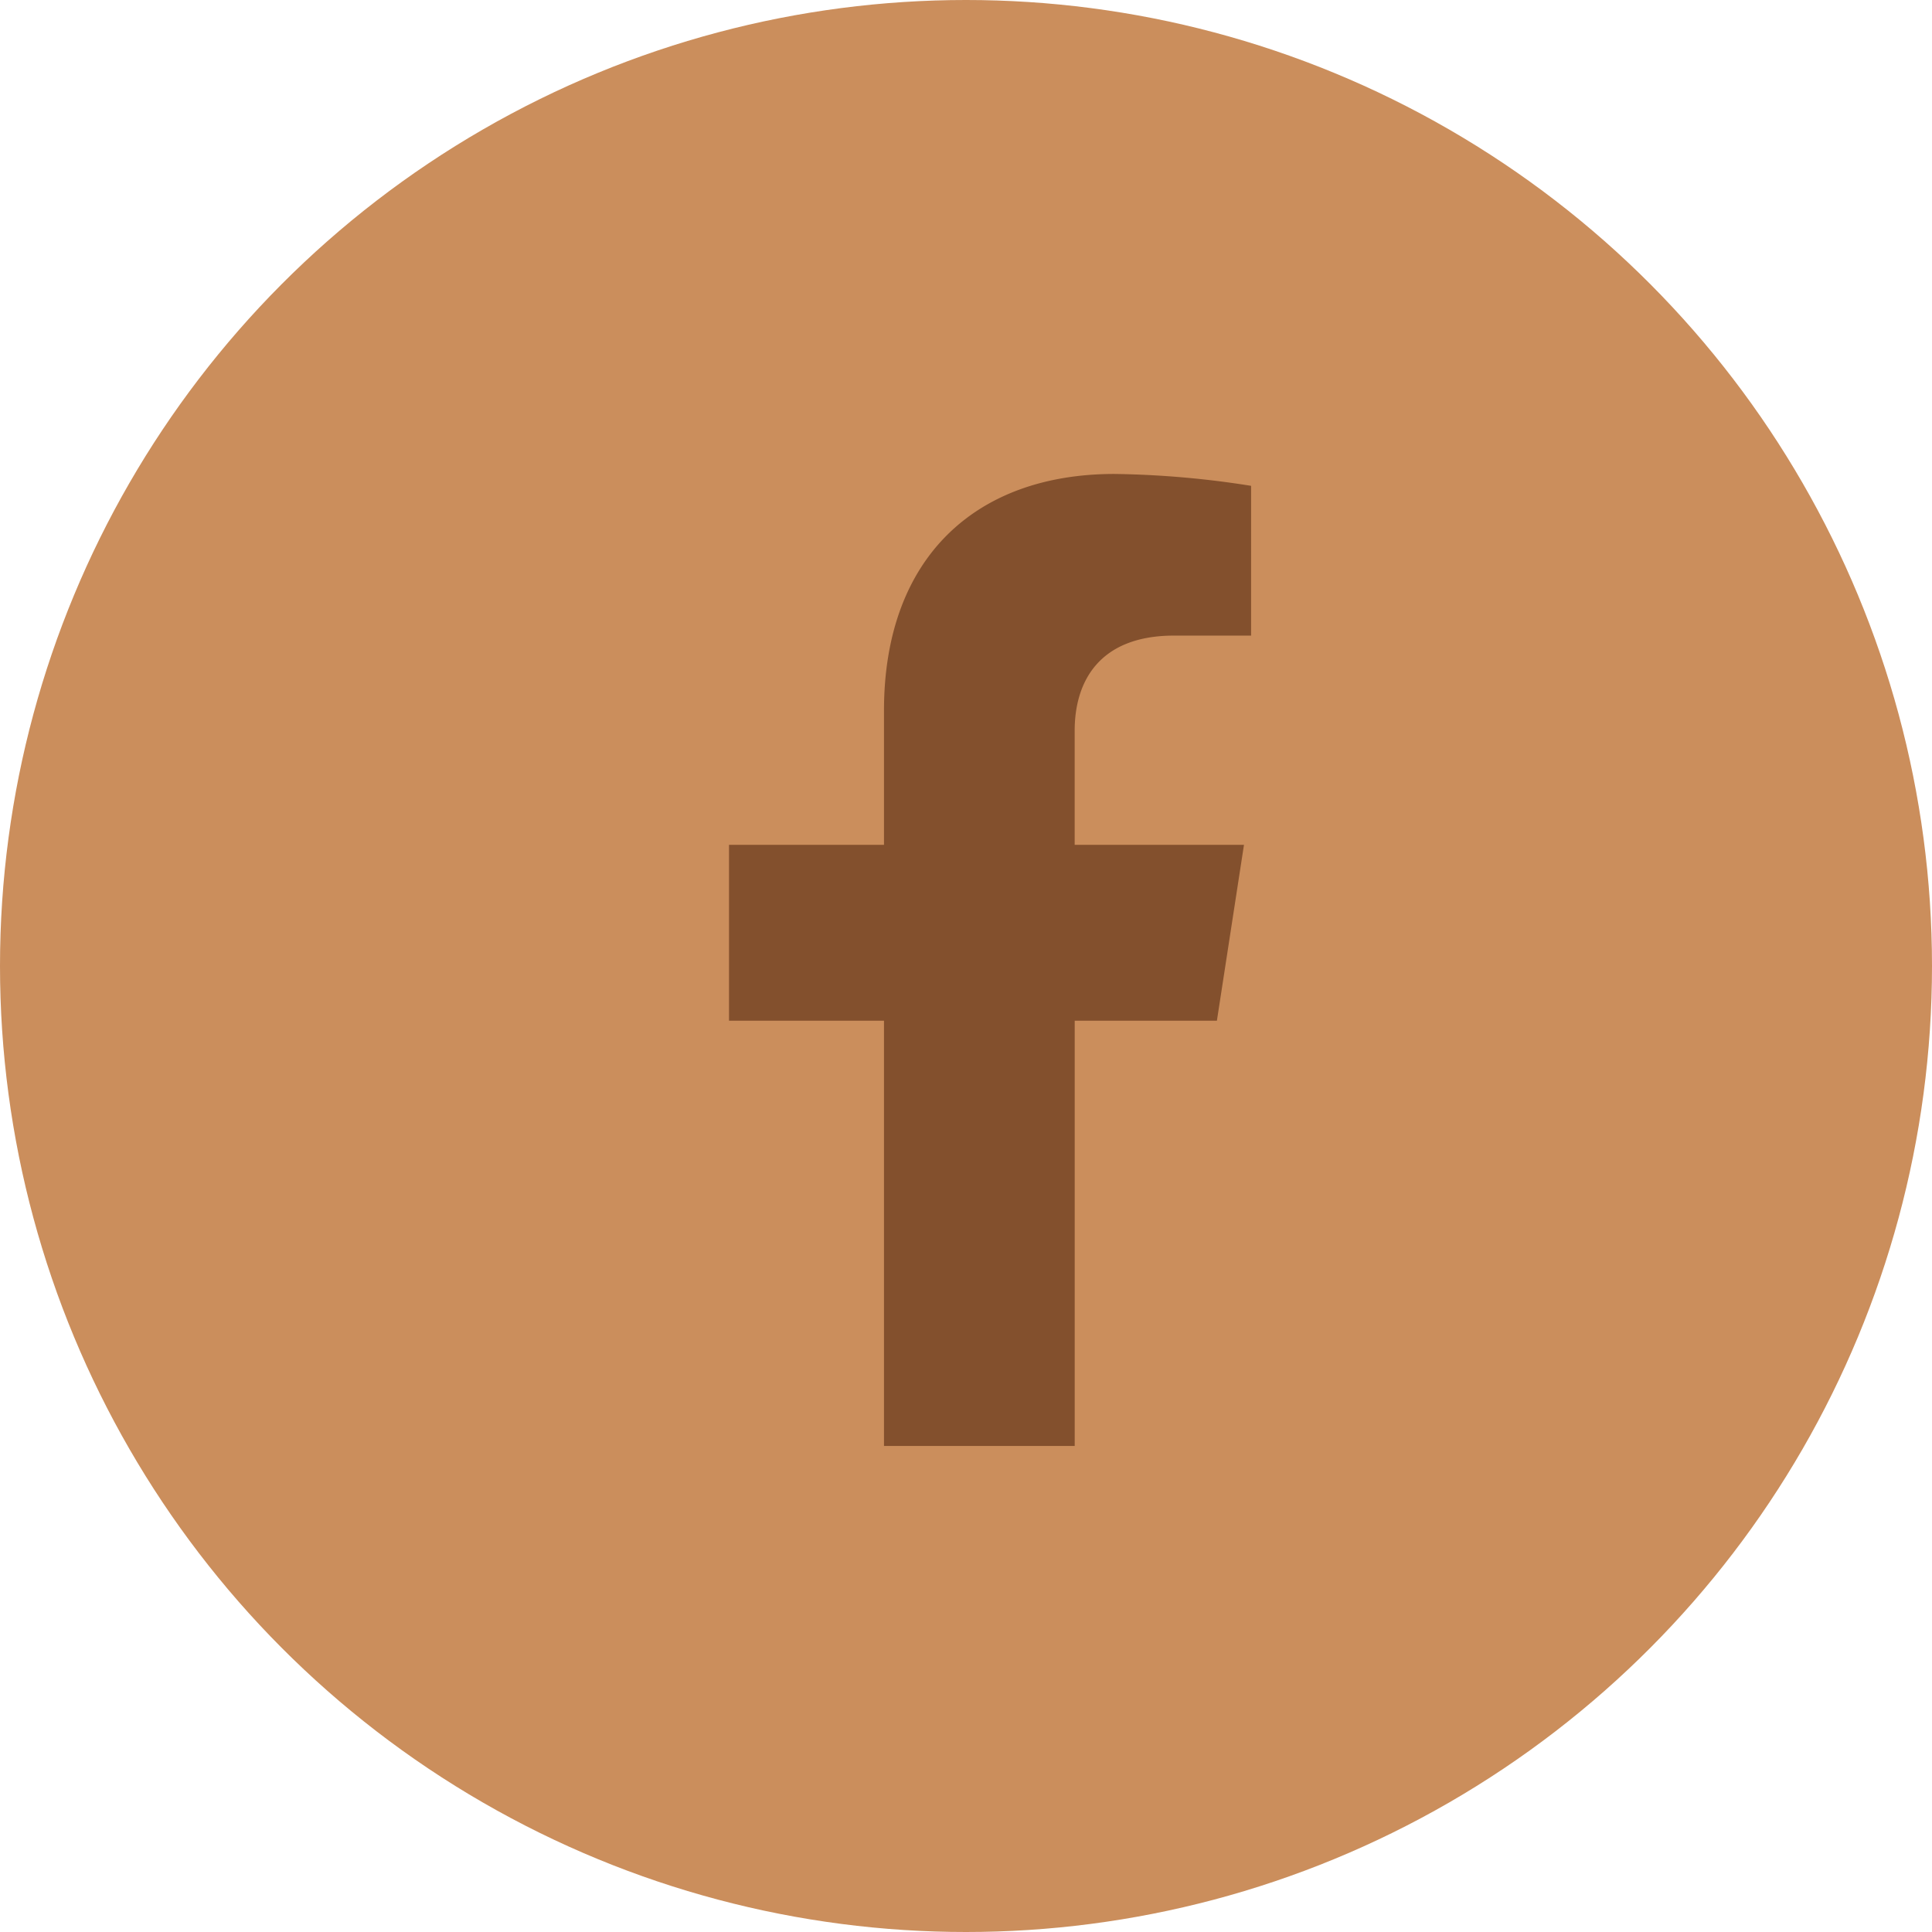 <svg xmlns="http://www.w3.org/2000/svg" width="60" height="60" viewBox="0 0 60 60">
  <g id="Group_2287" data-name="Group 2287" transform="translate(-518 -1771)">
    <circle id="Ellipse_48" data-name="Ellipse 48" cx="30" cy="30" r="30" transform="translate(518 1771)" fill="#cb8e5c"/>
    <path id="Icon_awesome-facebook-f" data-name="Icon awesome-facebook-f" d="M16.761,16.98l.841-5.463H12.344V7.972c0-1.495.734-2.952,3.089-2.952h2.39V.369A29.224,29.224,0,0,0,13.581,0C9.252,0,6.422,2.617,6.422,7.353v4.164H1.609V16.98H6.422V30.187h5.923V16.98Z" transform="translate(539.031 1785.719)" fill="#83502d"/>
  </g>
</svg>
